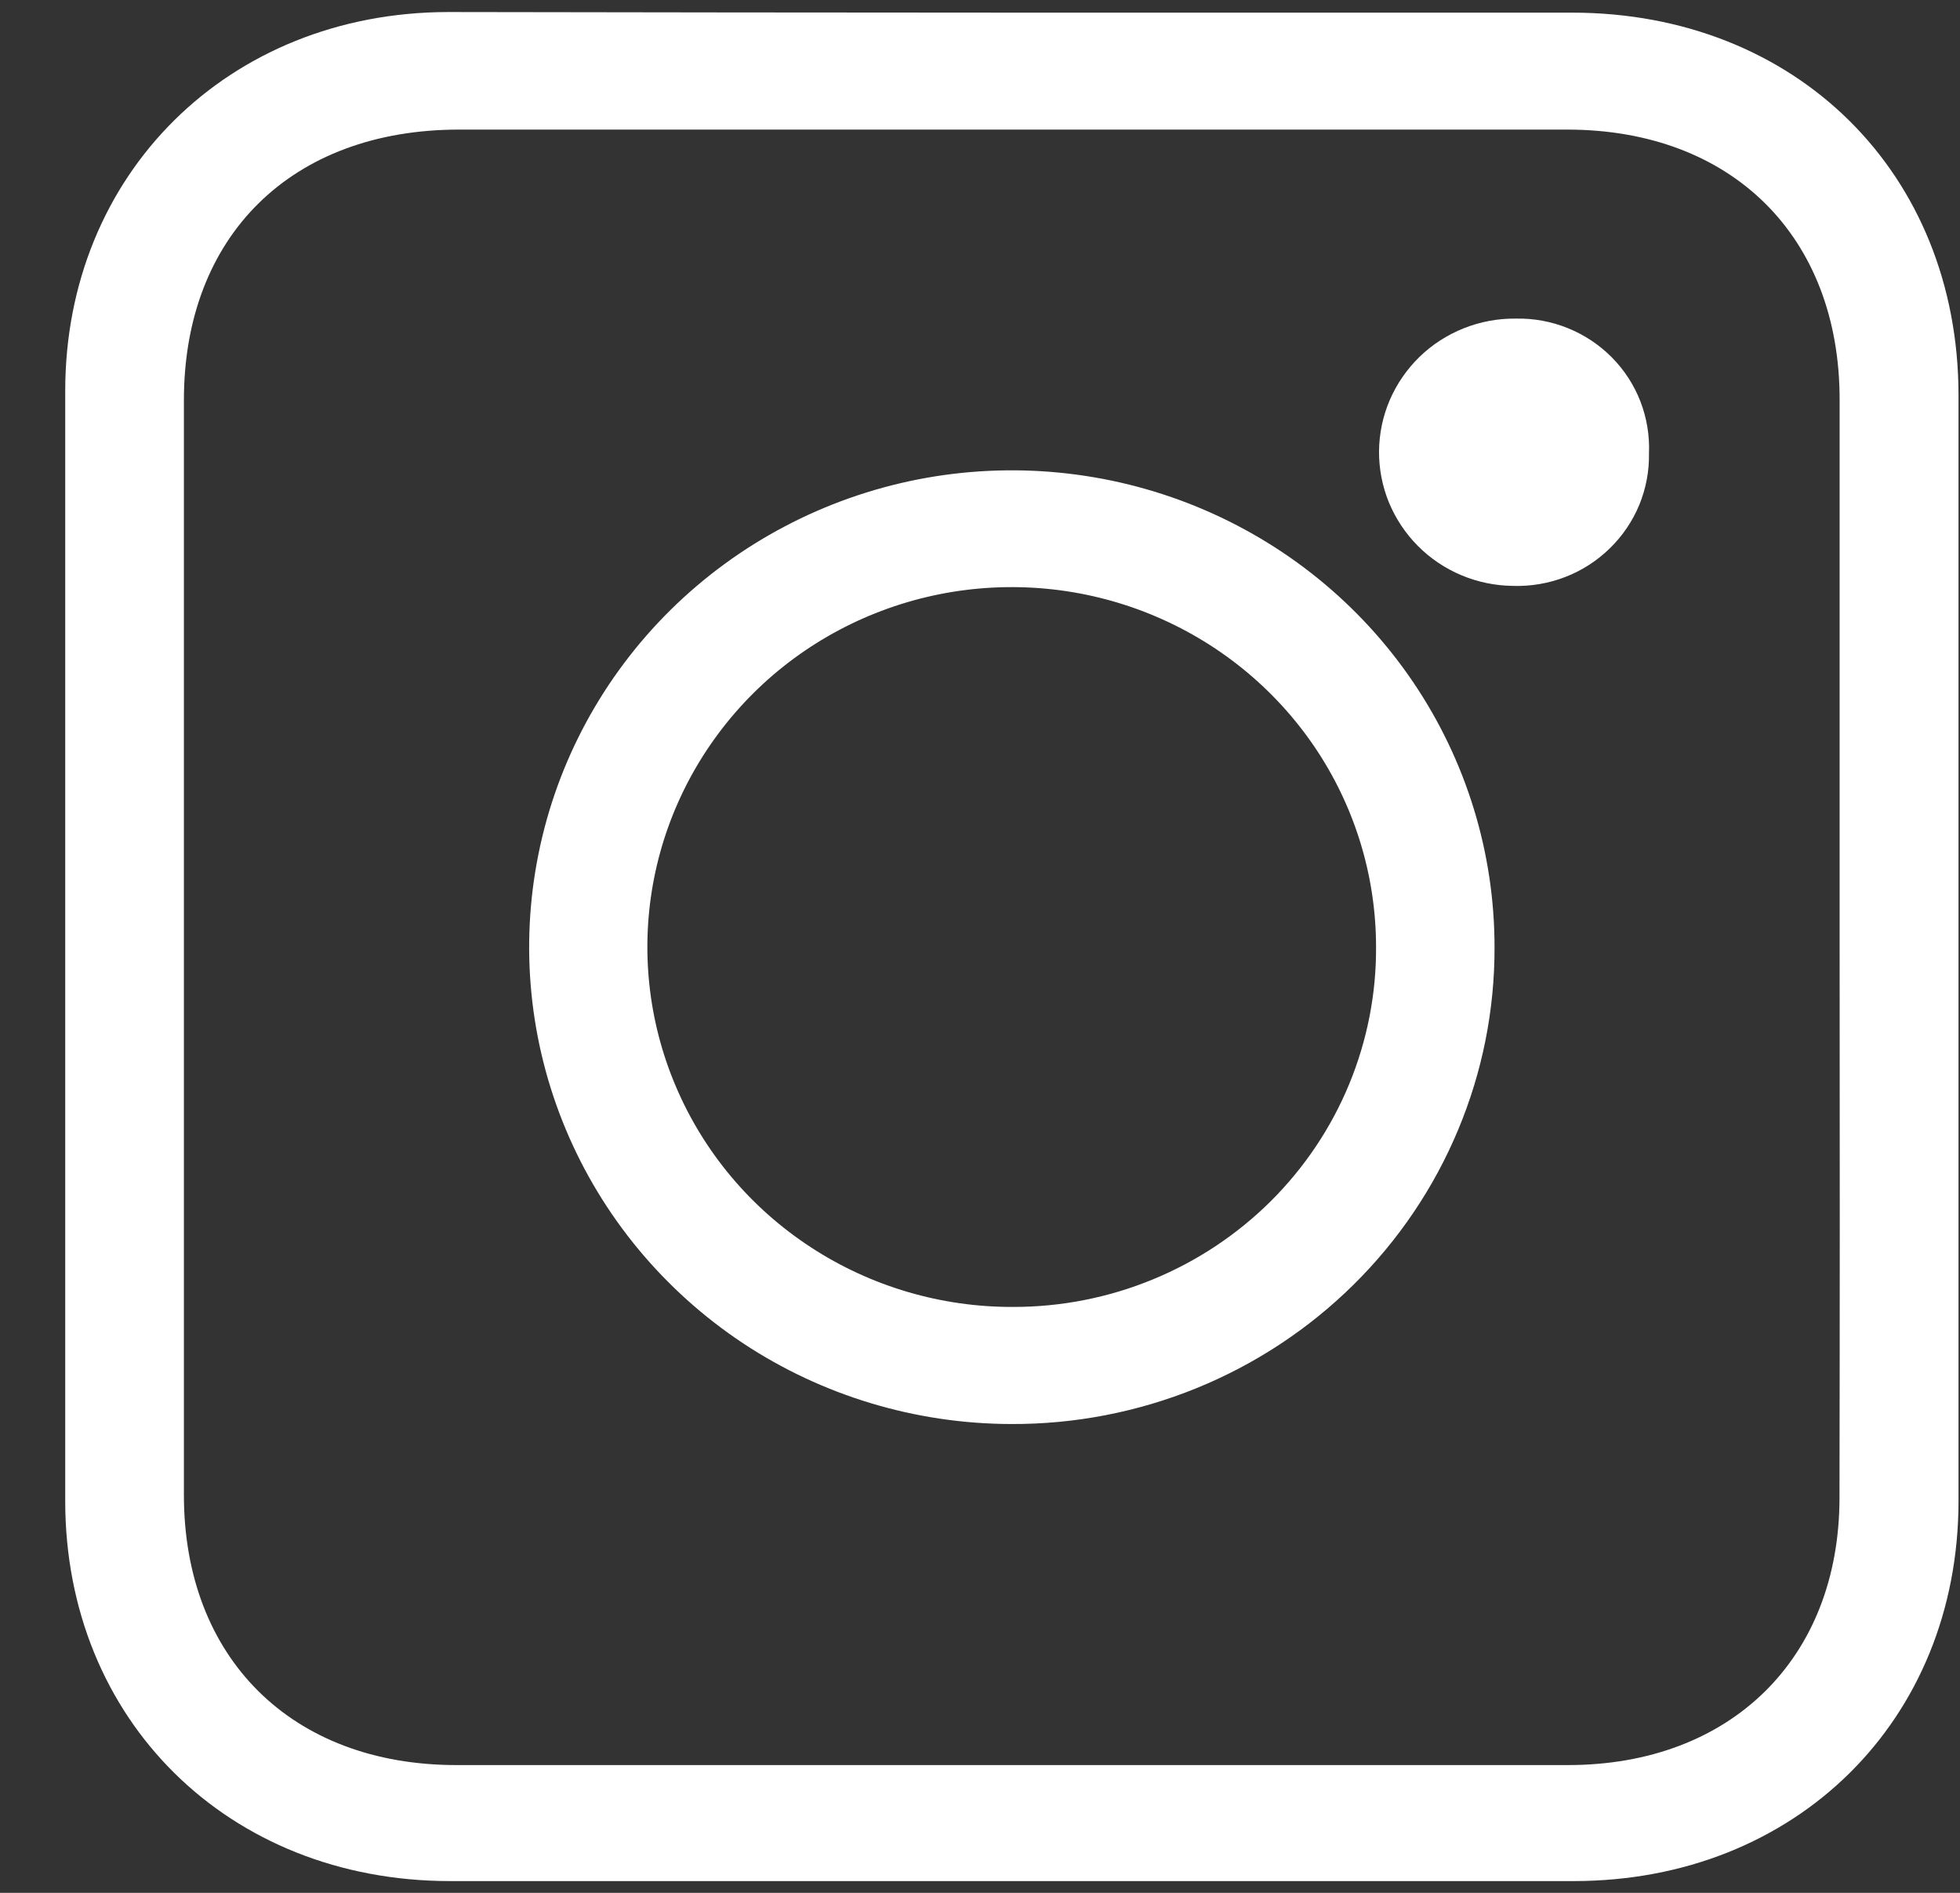 <?xml version="1.0" encoding="UTF-8"?> <svg xmlns="http://www.w3.org/2000/svg" width="29" height="28" viewBox="0 0 29 28" fill="none"><rect x="0" y="0" width="29" height="28" fill="#333333" stroke="none"/><path d="M14.996 0.187H23.259C26.577 0.187 28.975 2.562 28.978 5.844C28.978 11.296 28.978 16.749 28.978 22.203C28.978 25.448 26.57 27.826 23.284 27.826C17.744 27.826 12.202 27.826 6.659 27.826C3.377 27.826 0.965 25.442 0.965 22.203C0.965 16.731 0.965 11.258 0.965 5.783C0.965 2.573 3.381 0.185 6.625 0.178C9.419 0.182 12.209 0.187 14.996 0.187ZM27.219 14.06V5.911C27.219 3.498 25.625 1.919 23.191 1.917H6.793C4.311 1.917 2.721 3.491 2.721 5.92C2.721 11.319 2.721 16.717 2.721 22.115C2.721 24.526 4.315 26.108 6.747 26.11H23.2C25.605 26.11 27.215 24.535 27.217 22.158C27.222 19.46 27.222 16.761 27.219 14.06Z" fill="white"></path><path d="M14.96 21.065C13.548 21.062 12.168 20.647 10.995 19.871C9.823 19.094 8.909 17.992 8.37 16.703C7.831 15.414 7.691 13.996 7.968 12.629C8.244 11.261 8.925 10.006 9.924 9.02C10.924 8.035 12.196 7.364 13.581 7.092C14.966 6.821 16.401 6.961 17.706 7.495C19.01 8.029 20.125 8.932 20.91 10.092C21.694 11.251 22.113 12.614 22.113 14.009C22.116 14.937 21.933 15.856 21.574 16.714C21.216 17.572 20.689 18.351 20.024 19.007C19.359 19.663 18.569 20.183 17.7 20.536C16.831 20.889 15.9 21.069 14.96 21.065ZM20.36 14C20.358 12.946 20.04 11.916 19.445 11.041C18.85 10.167 18.006 9.486 17.019 9.085C16.033 8.684 14.948 8.582 13.902 8.79C12.856 8.999 11.896 9.509 11.144 10.257C10.393 11.005 9.882 11.956 9.678 12.99C9.474 14.024 9.585 15.095 9.998 16.067C10.41 17.039 11.105 17.868 11.995 18.449C12.885 19.031 13.93 19.338 14.996 19.333C15.704 19.333 16.404 19.195 17.057 18.926C17.71 18.658 18.303 18.264 18.802 17.769C19.3 17.273 19.695 16.685 19.962 16.038C20.229 15.391 20.365 14.698 20.36 14Z" fill="white"></path><path d="M24.398 6.705C24.403 6.967 24.354 7.226 24.255 7.468C24.155 7.71 24.006 7.929 23.818 8.112C23.63 8.296 23.406 8.44 23.16 8.535C22.914 8.63 22.651 8.675 22.387 8.667C22.124 8.664 21.864 8.611 21.622 8.509C21.38 8.407 21.161 8.26 20.977 8.074C20.793 7.889 20.648 7.669 20.549 7.429C20.451 7.188 20.402 6.93 20.404 6.671C20.407 6.411 20.461 6.154 20.564 5.915C20.667 5.677 20.817 5.46 21.004 5.278C21.192 5.096 21.414 4.953 21.658 4.856C21.902 4.759 22.163 4.71 22.425 4.713C22.69 4.707 22.953 4.755 23.197 4.854C23.442 4.953 23.664 5.1 23.849 5.287C24.034 5.474 24.178 5.696 24.272 5.94C24.366 6.184 24.409 6.445 24.398 6.705Z" fill="white"></path></svg> 
